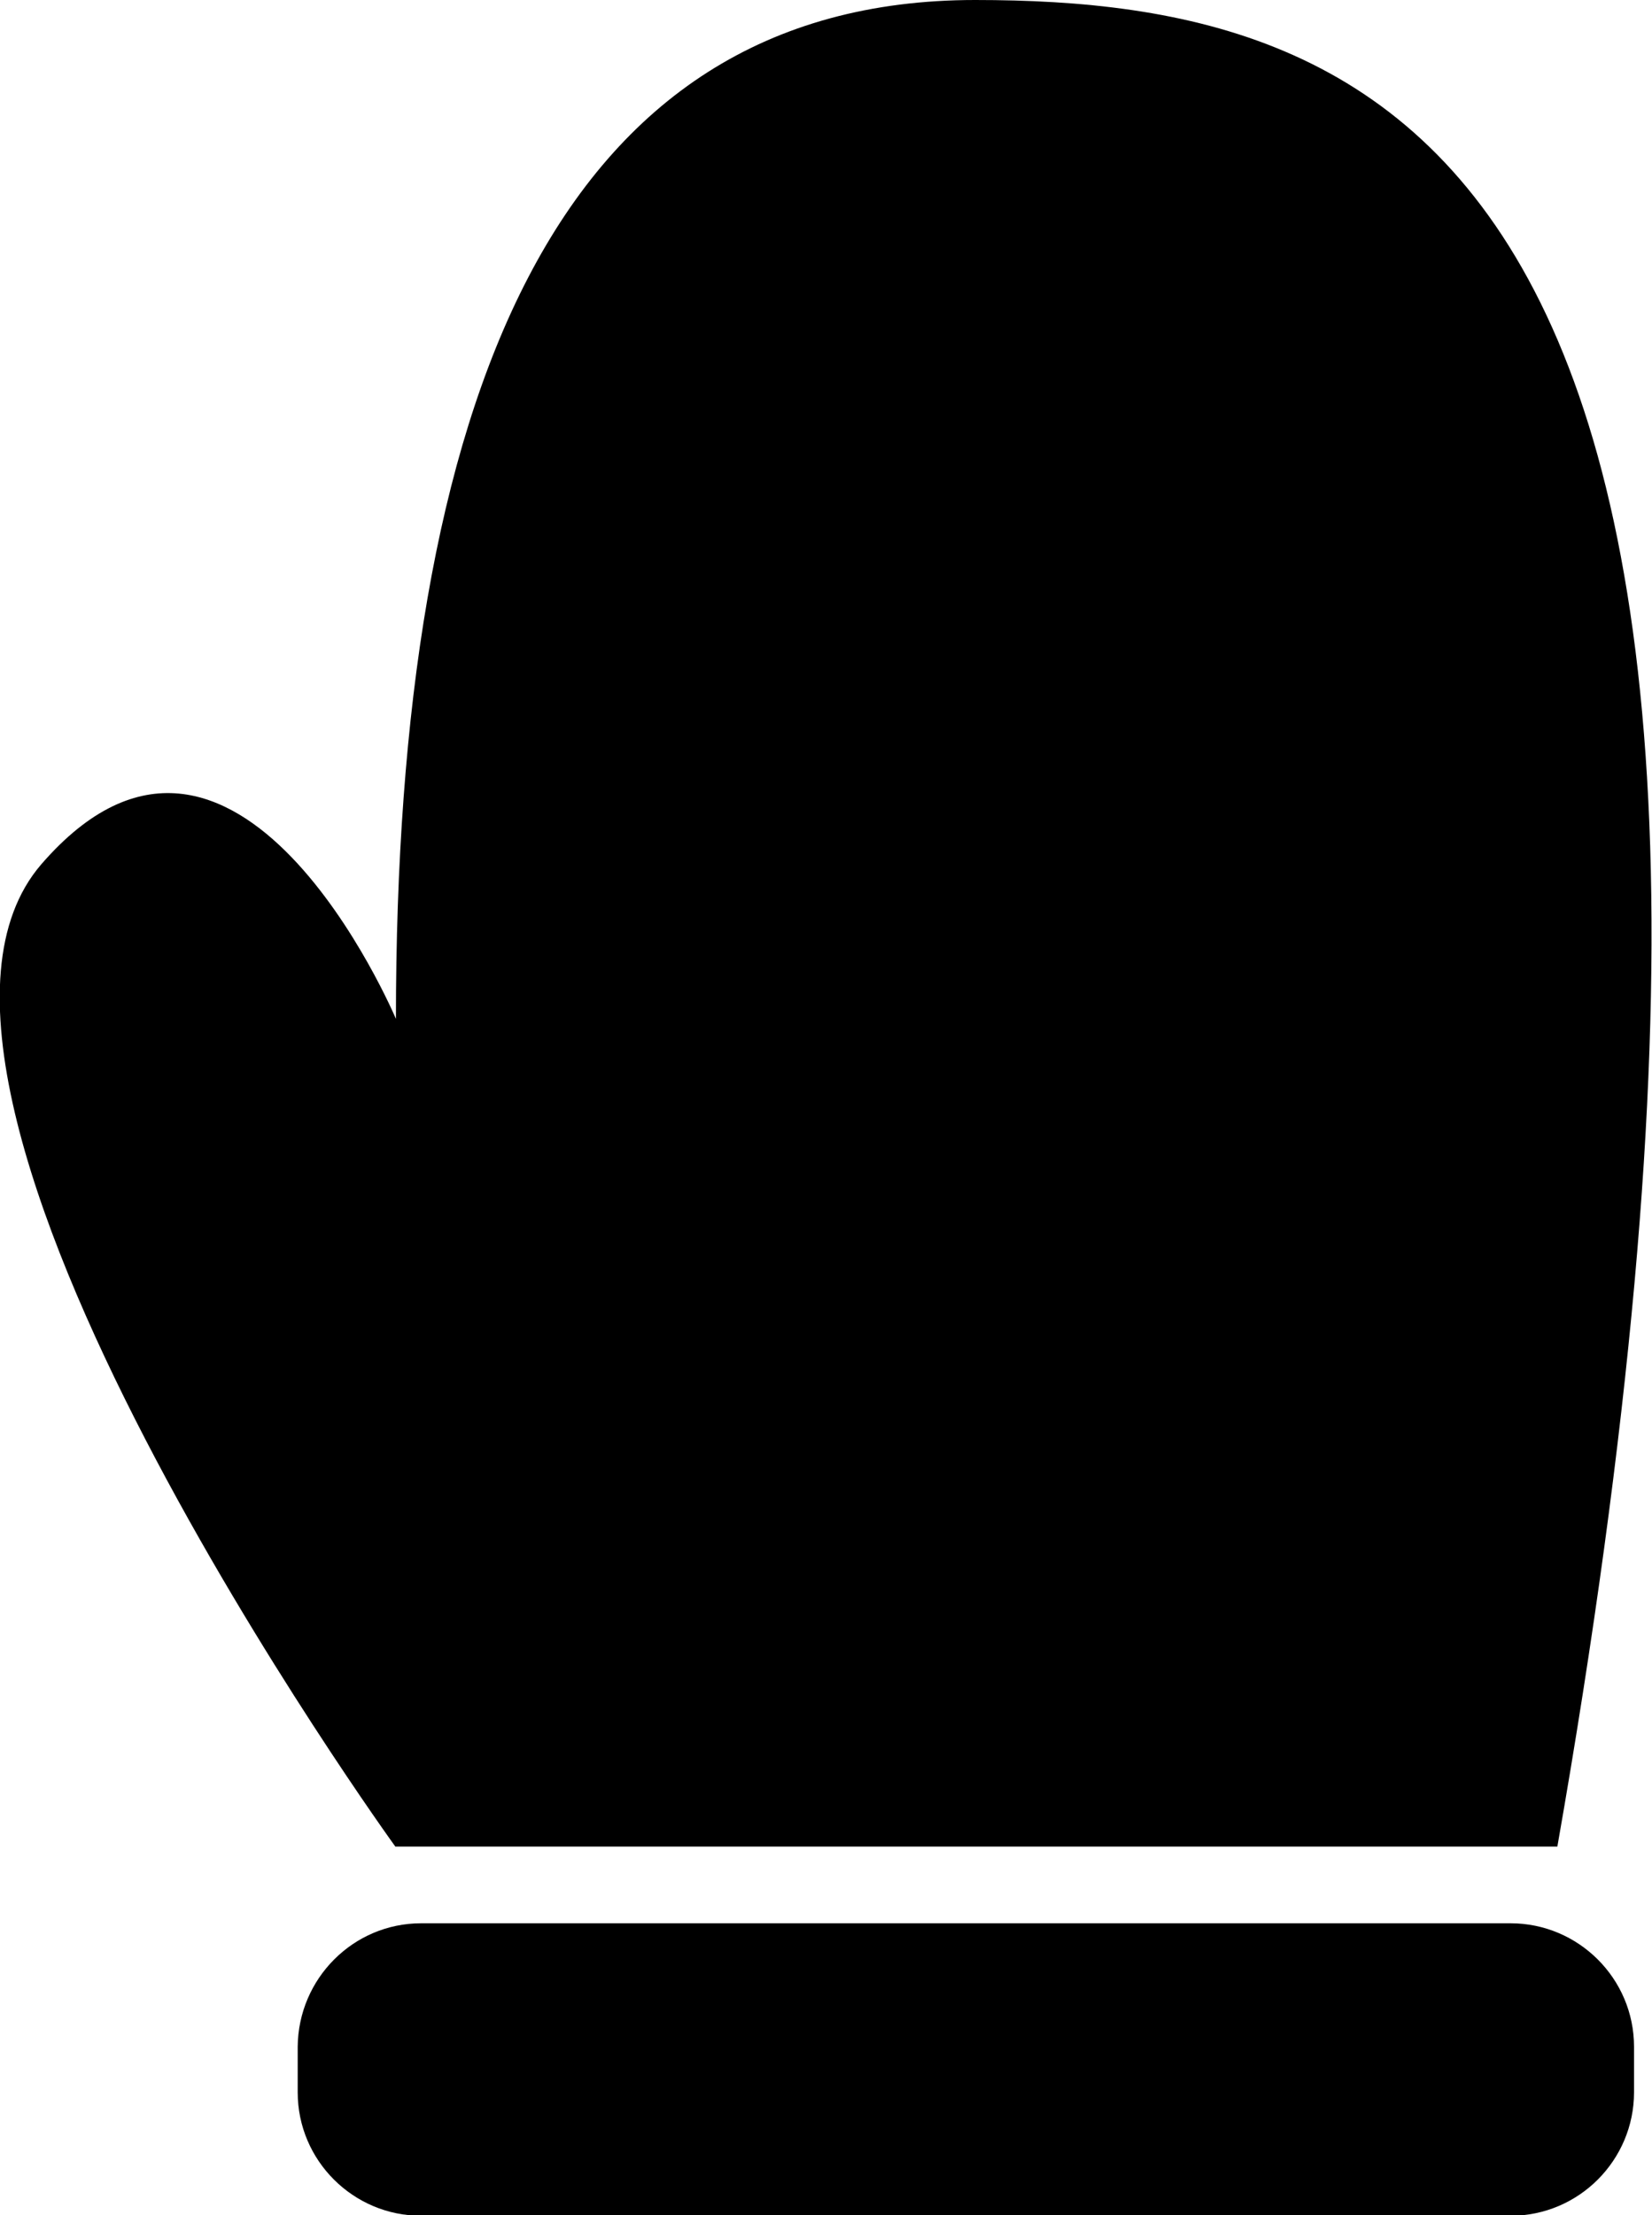 <?xml version="1.0" encoding="utf-8"?>
<!-- Generator: Adobe Illustrator 27.0.1, SVG Export Plug-In . SVG Version: 6.00 Build 0)  -->
<svg version="1.1" id="_レイヤー_2" xmlns="http://www.w3.org/2000/svg" xmlns:xlink="http://www.w3.org/1999/xlink" x="0px"
	 y="0px" viewBox="0 0 275.8 369.6" style="enable-background:new 0 0 275.8 369.6;" xml:space="preserve">
<g id="_レイヤー_1-2">
	<g>
		<path d="M162.8,0c-70,0-96.7,66.7-96.7,170c0,0-26.7-63.3-59.2-25.8c-32.4,37.5,59.1,163.9,59.1,163.9h194
			C309.4,26.7,232.8,0,162.8,0z"/>
		<path d="M70.3,320.9h181.9c11.3,0,20.6,9.2,20.6,20.6v7.6c0,11.3-9.2,20.6-20.6,20.6H70.3c-11.3,0-20.6-9.2-20.6-20.6v-7.6
			C49.8,330.1,59,320.9,70.3,320.9L70.3,320.9z"/>
	</g>
</g>
</svg>
